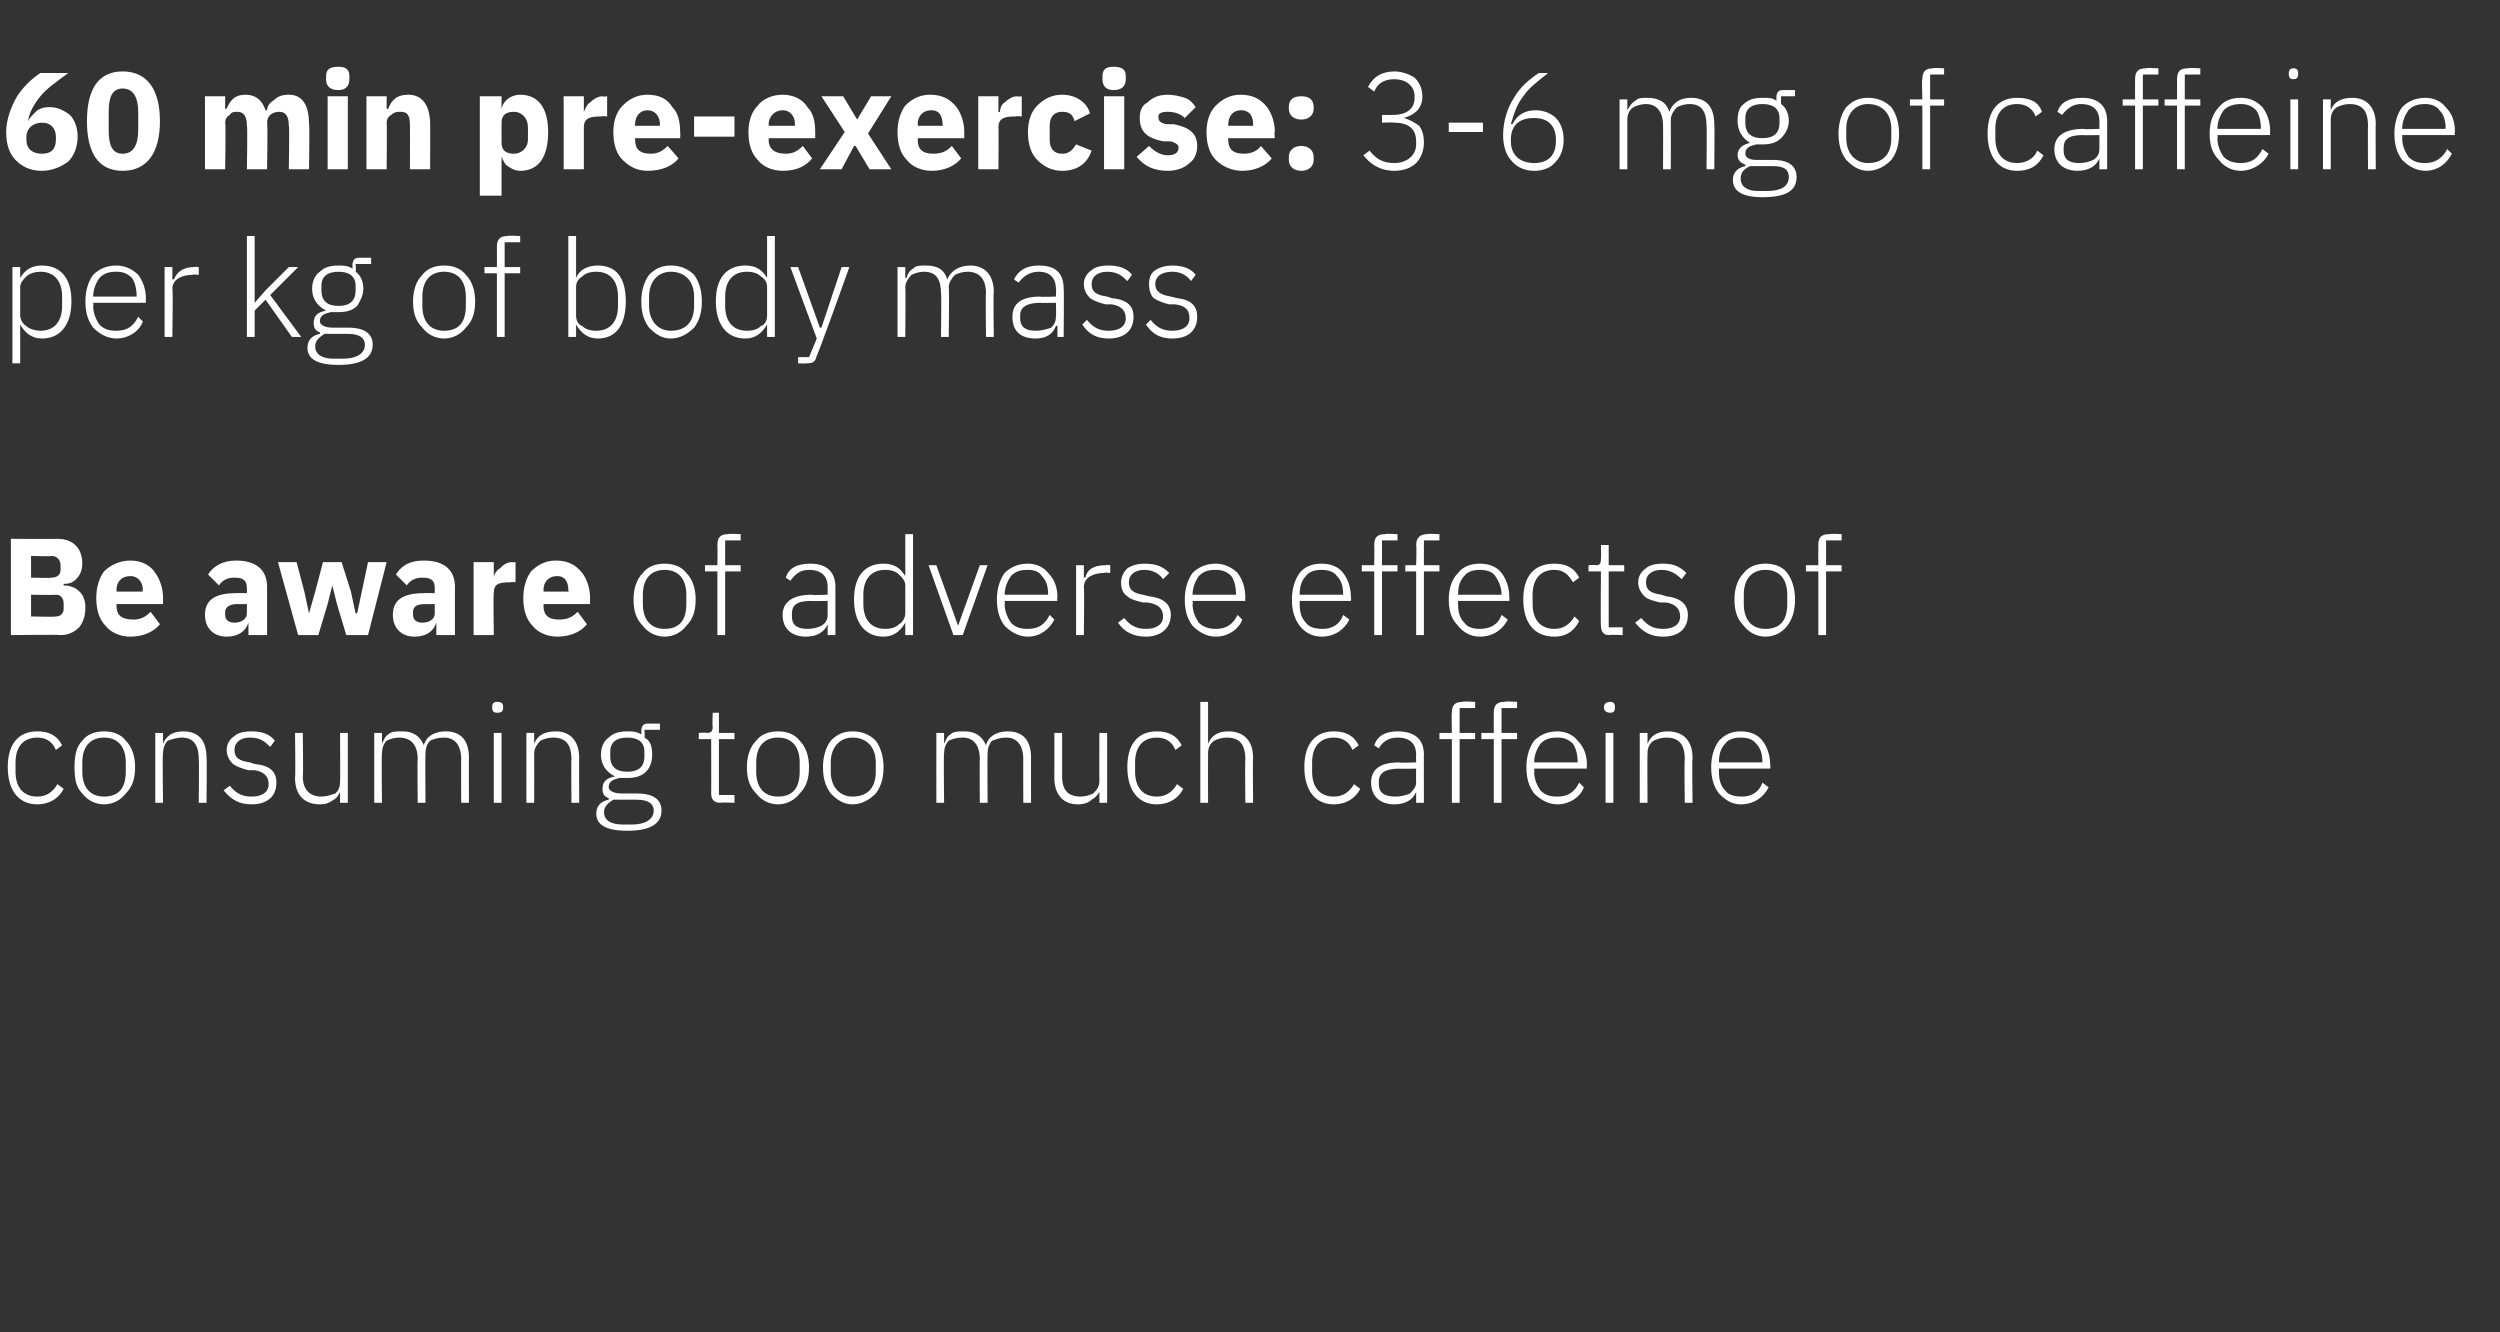 <?xml version="1.0" standalone="no"?><!DOCTYPE svg PUBLIC "-//W3C//DTD SVG 1.1//EN" "http://www.w3.org/Graphics/SVG/1.1/DTD/svg11.dtd"><svg xmlns="http://www.w3.org/2000/svg" version="1.1" width="161px" height="85.8px" viewBox="0 -4 161 85.8" style="top:-4px"><rect x="0" y="-4" width="161" height="85.8" fill="#333333" stroke="none"/>  <desc>60 min pre exercise: 3 6 mg of caffeine per kg of body mass Be aware of adverse effects of consuming too much caffeine</desc>  <defs/>  <g id="Polygon136203">    <path d="M 4.1 46.8 C 4.1 46.8 3.7 46.5 3.7 46.5 C 3.4 47 3 47.3 2.4 47.3 C 1.5 47.3 1 46.7 1 45.7 C 1 45.7 1 45.1 1 45.1 C 1 44.1 1.5 43.5 2.4 43.5 C 3 43.5 3.4 43.8 3.6 44.3 C 3.6 44.3 4 44 4 44 C 3.7 43.4 3.2 43.1 2.4 43.1 C 1.2 43.1 0.5 43.9 0.5 45.4 C 0.5 46.9 1.2 47.8 2.4 47.8 C 3.2 47.8 3.8 47.4 4.1 46.8 Z M 8.1 47.1 C 8.5 46.7 8.7 46.2 8.7 45.4 C 8.7 44.7 8.5 44.1 8.1 43.7 C 7.8 43.3 7.3 43.1 6.7 43.1 C 6.1 43.1 5.6 43.3 5.3 43.7 C 4.9 44.1 4.8 44.7 4.8 45.4 C 4.8 46.2 4.9 46.7 5.3 47.1 C 5.6 47.5 6.1 47.8 6.7 47.8 C 7.3 47.8 7.8 47.5 8.1 47.1 Z M 5.3 45.7 C 5.3 45.7 5.3 45.1 5.3 45.1 C 5.3 44.1 5.8 43.5 6.7 43.5 C 7.6 43.5 8.1 44.1 8.1 45.1 C 8.1 45.1 8.1 45.7 8.1 45.7 C 8.1 46.8 7.6 47.3 6.7 47.3 C 5.8 47.3 5.3 46.7 5.3 45.7 Z M 10.5 47.7 C 10.5 47.7 10.45 44.5 10.5 44.5 C 10.5 44.2 10.6 43.9 10.8 43.7 C 11.1 43.6 11.4 43.5 11.7 43.5 C 12.4 43.5 12.8 43.9 12.8 44.9 C 12.83 44.86 12.8 47.7 12.8 47.7 L 13.3 47.7 C 13.3 47.7 13.33 44.77 13.3 44.8 C 13.3 43.7 12.8 43.1 11.8 43.1 C 11.1 43.1 10.7 43.4 10.5 43.9 C 10.48 43.87 10.5 43.9 10.5 43.9 L 10.5 43.2 L 10 43.2 L 10 47.7 L 10.5 47.7 Z M 17.8 46.4 C 17.8 45.7 17.4 45.3 16.4 45.2 C 16.4 45.2 16.1 45.1 16.1 45.1 C 15.4 45 15.1 44.8 15.1 44.3 C 15.1 43.8 15.5 43.5 16.1 43.5 C 16.8 43.5 17.1 43.8 17.4 44.1 C 17.4 44.1 17.7 43.7 17.7 43.7 C 17.4 43.3 16.9 43.1 16.2 43.1 C 15.7 43.1 15.3 43.2 15.1 43.4 C 14.8 43.6 14.6 43.9 14.6 44.3 C 14.6 44.7 14.8 45 15 45.2 C 15.3 45.4 15.6 45.5 16 45.6 C 16 45.6 16.4 45.6 16.4 45.6 C 17 45.7 17.3 46 17.3 46.5 C 17.3 47 16.9 47.3 16.2 47.3 C 15.6 47.3 15.2 47.1 14.8 46.6 C 14.8 46.6 14.4 46.9 14.4 46.9 C 14.9 47.5 15.4 47.8 16.2 47.8 C 17.2 47.8 17.8 47.3 17.8 46.4 Z M 21.9 47.7 L 22.4 47.7 L 22.4 43.2 L 21.9 43.2 C 21.9 43.2 21.92 46.32 21.9 46.3 C 21.9 46.7 21.8 46.9 21.6 47.1 C 21.3 47.2 21 47.3 20.7 47.3 C 20 47.3 19.5 46.9 19.5 46 C 19.54 45.96 19.5 43.2 19.5 43.2 L 19 43.2 C 19 43.2 19.04 46.05 19 46.1 C 19 47.2 19.6 47.8 20.6 47.8 C 21 47.8 21.2 47.7 21.5 47.5 C 21.7 47.4 21.8 47.2 21.9 47 C 21.89 46.95 21.9 47 21.9 47 L 21.9 47.7 Z M 24.6 47.7 C 24.6 47.7 24.56 44.5 24.6 44.5 C 24.6 44.2 24.7 43.9 24.9 43.7 C 25.1 43.6 25.4 43.5 25.7 43.5 C 26.5 43.5 26.9 44 26.9 44.9 C 26.87 44.86 26.9 47.7 26.9 47.7 L 27.4 47.7 C 27.4 47.7 27.38 44.5 27.4 44.5 C 27.4 44.2 27.5 43.9 27.7 43.7 C 27.9 43.6 28.2 43.5 28.6 43.5 C 29.3 43.5 29.7 44 29.7 44.9 C 29.69 44.86 29.7 47.7 29.7 47.7 L 30.2 47.7 C 30.2 47.7 30.19 44.77 30.2 44.8 C 30.2 43.7 29.7 43.1 28.7 43.1 C 27.9 43.1 27.4 43.5 27.3 44 C 27.3 44 27.3 44 27.3 44 C 27 43.3 26.5 43.1 25.9 43.1 C 25.5 43.1 25.2 43.1 25 43.3 C 24.8 43.4 24.7 43.7 24.6 43.9 C 24.59 43.87 24.6 43.9 24.6 43.9 L 24.6 43.2 L 24.1 43.2 L 24.1 47.7 L 24.6 47.7 Z M 32.4 41.6 C 32.4 41.6 32.4 41.5 32.4 41.5 C 32.4 41.3 32.3 41.2 32 41.2 C 31.8 41.2 31.7 41.3 31.7 41.5 C 31.7 41.5 31.7 41.6 31.7 41.6 C 31.7 41.8 31.8 41.9 32 41.9 C 32.3 41.9 32.4 41.8 32.4 41.6 Z M 31.8 47.7 L 32.3 47.7 L 32.3 43.2 L 31.8 43.2 L 31.8 47.7 Z M 34.4 47.7 C 34.4 47.7 34.41 44.5 34.4 44.5 C 34.4 44.2 34.6 43.9 34.8 43.7 C 35 43.6 35.3 43.5 35.6 43.5 C 36.4 43.5 36.8 43.9 36.8 44.9 C 36.78 44.86 36.8 47.7 36.8 47.7 L 37.3 47.7 C 37.3 47.7 37.29 44.77 37.3 44.8 C 37.3 43.7 36.7 43.1 35.8 43.1 C 35 43.1 34.6 43.4 34.4 43.9 C 34.43 43.87 34.4 43.9 34.4 43.9 L 34.4 43.2 L 33.9 43.2 L 33.9 47.7 L 34.4 47.7 Z M 41 47.1 C 41 47.1 40 47.1 40 47.1 C 39.5 47.1 39.2 46.9 39.2 46.7 C 39.2 46.3 39.5 46.2 39.9 46.1 C 40.1 46.1 40.2 46.1 40.4 46.1 C 40.9 46.1 41.3 46 41.6 45.7 C 41.9 45.4 42 45 42 44.6 C 42 44.1 41.9 43.7 41.5 43.5 C 41.54 43.47 41.5 43 41.5 43 L 42.5 43 L 42.5 42.6 C 42.5 42.6 41.68 42.6 41.7 42.6 C 41.4 42.6 41.3 42.8 41.3 43.1 C 41.3 43.1 41.3 43.3 41.3 43.3 C 41 43.1 40.7 43.1 40.4 43.1 C 39.9 43.1 39.5 43.2 39.2 43.5 C 38.9 43.7 38.7 44.1 38.7 44.6 C 38.7 45.2 39 45.7 39.6 46 C 39.6 46 39.6 46 39.6 46 C 39.1 46.1 38.8 46.3 38.8 46.8 C 38.8 47.1 38.9 47.3 39.2 47.4 C 39.2 47.4 39.2 47.5 39.2 47.5 C 38.7 47.6 38.4 47.9 38.4 48.4 C 38.4 49.1 39 49.5 40.4 49.5 C 41.8 49.5 42.6 49.1 42.6 48.2 C 42.6 47.5 42.1 47.1 41 47.1 Z M 40.7 49.1 C 40.7 49.1 40.1 49.1 40.1 49.1 C 39.3 49.1 38.9 48.8 38.9 48.3 C 38.9 47.9 39.2 47.7 39.5 47.5 C 39.5 47.5 41 47.5 41 47.5 C 41.8 47.5 42.1 47.8 42.1 48.2 C 42.1 48.8 41.5 49.1 40.7 49.1 Z M 39.3 44.7 C 39.3 44.7 39.3 44.4 39.3 44.4 C 39.3 43.8 39.7 43.5 40.4 43.5 C 41.1 43.5 41.5 43.8 41.5 44.4 C 41.5 44.4 41.5 44.7 41.5 44.7 C 41.5 45.4 41.1 45.7 40.4 45.7 C 39.7 45.7 39.3 45.4 39.3 44.7 Z M 47.3 47.7 L 47.3 47.2 L 46.3 47.2 L 46.3 43.6 L 47.3 43.6 L 47.3 43.2 L 46.3 43.2 L 46.3 41.9 L 45.9 41.9 C 45.9 41.9 45.86 42.82 45.9 42.8 C 45.9 43.1 45.8 43.2 45.5 43.2 C 45.54 43.16 45 43.2 45 43.2 L 45 43.6 L 45.8 43.6 C 45.8 43.6 45.81 47.11 45.8 47.1 C 45.8 47.5 46 47.7 46.4 47.7 C 46.37 47.66 47.3 47.7 47.3 47.7 Z M 51.5 47.1 C 51.9 46.7 52.1 46.2 52.1 45.4 C 52.1 44.7 51.9 44.1 51.5 43.7 C 51.2 43.3 50.7 43.1 50.1 43.1 C 49.5 43.1 49 43.3 48.7 43.7 C 48.3 44.1 48.1 44.7 48.1 45.4 C 48.1 46.2 48.3 46.7 48.7 47.1 C 49 47.5 49.5 47.8 50.1 47.8 C 50.7 47.8 51.2 47.5 51.5 47.1 Z M 48.7 45.7 C 48.7 45.7 48.7 45.1 48.7 45.1 C 48.7 44.1 49.2 43.5 50.1 43.5 C 51 43.5 51.5 44.1 51.5 45.1 C 51.5 45.1 51.5 45.7 51.5 45.7 C 51.5 46.8 51 47.3 50.1 47.3 C 49.2 47.3 48.7 46.7 48.7 45.7 Z M 56.4 47.1 C 56.7 46.7 56.9 46.2 56.9 45.4 C 56.9 44.7 56.7 44.1 56.4 43.7 C 56 43.3 55.5 43.1 54.9 43.1 C 54.3 43.1 53.9 43.3 53.5 43.7 C 53.2 44.1 53 44.7 53 45.4 C 53 46.2 53.2 46.7 53.5 47.1 C 53.9 47.5 54.3 47.8 54.9 47.8 C 55.5 47.8 56 47.5 56.4 47.1 Z M 53.5 45.7 C 53.5 45.7 53.5 45.1 53.5 45.1 C 53.5 44.1 54.1 43.5 54.9 43.5 C 55.8 43.5 56.4 44.1 56.4 45.1 C 56.4 45.1 56.4 45.7 56.4 45.7 C 56.4 46.8 55.8 47.3 54.9 47.3 C 54.1 47.3 53.5 46.7 53.5 45.7 Z M 60.8 47.7 C 60.8 47.7 60.76 44.5 60.8 44.5 C 60.8 44.2 60.9 43.9 61.1 43.7 C 61.3 43.6 61.6 43.5 62 43.5 C 62.7 43.5 63.1 44 63.1 44.9 C 63.08 44.86 63.1 47.7 63.1 47.7 L 63.6 47.7 C 63.6 47.7 63.58 44.5 63.6 44.5 C 63.6 44.2 63.7 43.9 63.9 43.7 C 64.2 43.6 64.4 43.5 64.8 43.5 C 65.5 43.5 65.9 44 65.9 44.9 C 65.89 44.86 65.9 47.7 65.9 47.7 L 66.4 47.7 C 66.4 47.7 66.39 44.77 66.4 44.8 C 66.4 43.7 65.9 43.1 64.9 43.1 C 64.1 43.1 63.6 43.5 63.5 44 C 63.5 44 63.5 44 63.5 44 C 63.2 43.3 62.7 43.1 62.1 43.1 C 61.7 43.1 61.4 43.1 61.2 43.3 C 61 43.4 60.9 43.7 60.8 43.9 C 60.79 43.87 60.8 43.9 60.8 43.9 L 60.8 43.2 L 60.3 43.2 L 60.3 47.7 L 60.8 47.7 Z M 70.8 47.7 L 71.3 47.7 L 71.3 43.2 L 70.8 43.2 C 70.8 43.2 70.79 46.32 70.8 46.3 C 70.8 46.7 70.6 46.9 70.4 47.1 C 70.2 47.2 69.9 47.3 69.6 47.3 C 68.8 47.3 68.4 46.9 68.4 46 C 68.41 45.96 68.4 43.2 68.4 43.2 L 67.9 43.2 C 67.9 43.2 67.91 46.05 67.9 46.1 C 67.9 47.2 68.5 47.8 69.4 47.8 C 69.8 47.8 70.1 47.7 70.3 47.5 C 70.5 47.4 70.7 47.2 70.8 47 C 70.75 46.95 70.8 47 70.8 47 L 70.8 47.7 Z M 76.2 46.8 C 76.2 46.8 75.8 46.5 75.8 46.5 C 75.5 47 75.1 47.3 74.5 47.3 C 73.6 47.3 73.1 46.7 73.1 45.7 C 73.1 45.7 73.1 45.1 73.1 45.1 C 73.1 44.1 73.6 43.5 74.5 43.5 C 75.1 43.5 75.5 43.8 75.7 44.3 C 75.7 44.3 76.1 44 76.1 44 C 75.8 43.4 75.3 43.1 74.5 43.1 C 73.3 43.1 72.6 43.9 72.6 45.4 C 72.6 46.9 73.3 47.8 74.5 47.8 C 75.3 47.8 75.9 47.4 76.2 46.8 Z M 77.3 47.7 L 77.8 47.7 C 77.8 47.7 77.79 44.5 77.8 44.5 C 77.8 44.2 77.9 43.9 78.2 43.7 C 78.4 43.6 78.7 43.5 79 43.5 C 79.8 43.5 80.2 43.9 80.2 44.9 C 80.17 44.86 80.2 47.7 80.2 47.7 L 80.7 47.7 C 80.7 47.7 80.67 44.77 80.7 44.8 C 80.7 43.7 80.1 43.1 79.1 43.1 C 78.4 43.1 78 43.4 77.8 43.9 C 77.82 43.87 77.8 43.9 77.8 43.9 L 77.8 41.2 L 77.3 41.2 L 77.3 47.7 Z M 87.6 46.8 C 87.6 46.8 87.2 46.5 87.2 46.5 C 86.9 47 86.5 47.3 85.9 47.3 C 85 47.3 84.5 46.7 84.5 45.7 C 84.5 45.7 84.5 45.1 84.5 45.1 C 84.5 44.1 85 43.5 85.9 43.5 C 86.5 43.5 86.9 43.8 87.1 44.3 C 87.1 44.3 87.5 44 87.5 44 C 87.2 43.4 86.7 43.1 85.9 43.1 C 84.7 43.1 84 43.9 84 45.4 C 84 46.9 84.7 47.8 85.9 47.8 C 86.7 47.8 87.3 47.4 87.6 46.8 Z M 91.7 44.6 C 91.69 44.56 91.7 47.7 91.7 47.7 L 91.2 47.7 L 91.2 47 C 91.2 47 91.17 46.95 91.2 47 C 91 47.5 90.5 47.8 89.8 47.8 C 88.9 47.8 88.3 47.3 88.3 46.4 C 88.3 45.6 88.8 45.1 90.1 45.1 C 90.15 45.14 91.2 45.1 91.2 45.1 C 91.2 45.1 91.18 44.61 91.2 44.6 C 91.2 43.9 90.8 43.5 90 43.5 C 89.4 43.5 89 43.8 88.8 44.2 C 88.8 44.2 88.5 44 88.5 44 C 88.7 43.4 89.2 43.1 90 43.1 C 91.1 43.1 91.7 43.6 91.7 44.6 Z M 91.2 45.5 C 91.2 45.5 90.13 45.52 90.1 45.5 C 89.2 45.5 88.8 45.8 88.8 46.3 C 88.8 46.3 88.8 46.5 88.8 46.5 C 88.8 47.1 89.2 47.3 89.9 47.3 C 90.2 47.3 90.6 47.2 90.8 47.1 C 91 46.9 91.2 46.7 91.2 46.4 C 91.18 46.35 91.2 45.5 91.2 45.5 Z M 93.5 47.7 L 94 47.7 L 94 43.6 L 95 43.6 L 95 43.2 L 94 43.2 L 94 41.6 L 95 41.6 L 95 41.2 C 95 41.2 94.18 41.15 94.2 41.2 C 93.7 41.2 93.5 41.4 93.5 41.9 C 93.47 41.9 93.5 43.2 93.5 43.2 L 92.7 43.2 L 92.7 43.6 L 93.5 43.6 L 93.5 47.7 Z M 96.2 47.7 L 96.7 47.7 L 96.7 43.6 L 97.7 43.6 L 97.7 43.2 L 96.7 43.2 L 96.7 41.6 L 97.7 41.6 L 97.7 41.2 C 97.7 41.2 96.89 41.15 96.9 41.2 C 96.4 41.2 96.2 41.4 96.2 41.9 C 96.19 41.9 96.2 43.2 96.2 43.2 L 95.4 43.2 L 95.4 43.6 L 96.2 43.6 L 96.2 47.7 Z M 102 46.7 C 102 46.7 101.7 46.4 101.7 46.4 C 101.4 47 101 47.3 100.3 47.3 C 99.8 47.3 99.5 47.2 99.2 46.9 C 99 46.6 98.8 46.2 98.8 45.7 C 98.83 45.73 98.8 45.5 98.8 45.5 L 102.2 45.5 C 102.2 45.5 102.17 45.27 102.2 45.3 C 102.2 44.6 102 44.1 101.6 43.7 C 101.3 43.3 100.8 43.1 100.3 43.1 C 99.7 43.1 99.2 43.3 98.8 43.7 C 98.5 44.1 98.3 44.7 98.3 45.4 C 98.3 46.2 98.5 46.7 98.8 47.1 C 99.2 47.5 99.7 47.8 100.3 47.8 C 101.1 47.8 101.8 47.3 102 46.7 Z M 101.3 43.9 C 101.5 44.2 101.6 44.6 101.6 45.1 C 101.62 45.05 101.6 45.1 101.6 45.1 L 98.8 45.1 C 98.8 45.1 98.83 45.08 98.8 45.1 C 98.8 44.6 99 44.2 99.2 43.9 C 99.5 43.6 99.8 43.5 100.3 43.5 C 100.7 43.5 101 43.6 101.3 43.9 Z M 104 41.6 C 104 41.6 104 41.5 104 41.5 C 104 41.3 103.9 41.2 103.7 41.2 C 103.5 41.2 103.3 41.3 103.3 41.5 C 103.3 41.5 103.3 41.6 103.3 41.6 C 103.3 41.8 103.5 41.9 103.7 41.9 C 103.9 41.9 104 41.8 104 41.6 Z M 103.4 47.7 L 103.9 47.7 L 103.9 43.2 L 103.4 43.2 L 103.4 47.7 Z M 106.1 47.7 C 106.1 47.7 106.08 44.5 106.1 44.5 C 106.1 44.2 106.2 43.9 106.5 43.7 C 106.7 43.6 107 43.5 107.3 43.5 C 108.1 43.5 108.5 43.9 108.5 44.9 C 108.46 44.86 108.5 47.7 108.5 47.7 L 109 47.7 C 109 47.7 108.96 44.77 109 44.8 C 109 43.7 108.4 43.1 107.4 43.1 C 106.7 43.1 106.3 43.4 106.1 43.9 C 106.11 43.87 106.1 43.9 106.1 43.9 L 106.1 43.2 L 105.6 43.2 L 105.6 47.7 L 106.1 47.7 Z M 113.9 46.7 C 113.9 46.7 113.5 46.4 113.5 46.4 C 113.3 47 112.8 47.3 112.2 47.3 C 111.7 47.3 111.3 47.2 111.1 46.9 C 110.8 46.6 110.7 46.2 110.7 45.7 C 110.7 45.73 110.7 45.5 110.7 45.5 L 114 45.5 C 114 45.5 114.04 45.27 114 45.3 C 114 44.6 113.8 44.1 113.5 43.7 C 113.2 43.3 112.7 43.1 112.1 43.1 C 111.5 43.1 111.1 43.3 110.7 43.7 C 110.4 44.1 110.2 44.7 110.2 45.4 C 110.2 46.2 110.4 46.7 110.7 47.1 C 111.1 47.5 111.5 47.8 112.1 47.8 C 113 47.8 113.6 47.3 113.9 46.7 Z M 113.1 43.9 C 113.4 44.2 113.5 44.6 113.5 45.1 C 113.49 45.05 113.5 45.1 113.5 45.1 L 110.7 45.1 C 110.7 45.1 110.7 45.08 110.7 45.1 C 110.7 44.6 110.8 44.2 111.1 43.9 C 111.3 43.6 111.7 43.5 112.1 43.5 C 112.5 43.5 112.9 43.6 113.1 43.9 Z " stroke="none" fill="#fff"/>  </g>  <g id="Polygon136202">    <path d="M 0.7 36.9 C 0.7 36.9 3.93 36.86 3.9 36.9 C 4.4 36.9 4.8 36.7 5.1 36.4 C 5.4 36 5.5 35.6 5.5 35.1 C 5.5 34.6 5.3 34.2 5 34 C 4.8 33.8 4.4 33.7 4.1 33.7 C 4.1 33.7 4.1 33.6 4.1 33.6 C 4.5 33.6 4.7 33.5 4.9 33.3 C 5.1 33.1 5.3 32.8 5.3 32.3 C 5.3 31.3 4.7 30.7 3.7 30.7 C 3.66 30.72 0.7 30.7 0.7 30.7 L 0.7 36.9 Z M 2 34.3 C 2 34.3 3.56 34.33 3.6 34.3 C 3.9 34.3 4.1 34.5 4.1 34.9 C 4.1 34.9 4.1 35.2 4.1 35.2 C 4.1 35.5 3.9 35.7 3.6 35.7 C 3.56 35.74 2 35.7 2 35.7 L 2 34.3 Z M 2 31.8 C 2 31.8 3.34 31.85 3.3 31.8 C 3.7 31.8 3.9 32.1 3.9 32.4 C 3.9 32.4 3.9 32.7 3.9 32.7 C 3.9 33 3.7 33.2 3.3 33.2 C 3.34 33.24 2 33.2 2 33.2 L 2 31.8 Z M 10.3 36.2 C 10.3 36.2 9.7 35.4 9.7 35.4 C 9.4 35.7 9.1 35.9 8.6 35.9 C 7.8 35.9 7.5 35.6 7.5 35 C 7.53 34.95 7.5 34.9 7.5 34.9 L 10.5 34.9 C 10.5 34.9 10.5 34.5 10.5 34.5 C 10.5 33.9 10.3 33.3 10 32.9 C 9.7 32.4 9.1 32.1 8.4 32.1 C 7.7 32.1 7.1 32.4 6.7 32.8 C 6.4 33.2 6.2 33.8 6.2 34.5 C 6.2 35.3 6.4 35.9 6.8 36.3 C 7.1 36.7 7.7 37 8.4 37 C 9.2 37 9.9 36.7 10.3 36.2 Z M 9.2 34 C 9.15 34.04 9.2 34.1 9.2 34.1 L 7.5 34.1 C 7.5 34.1 7.53 34.05 7.5 34 C 7.5 33.5 7.8 33.1 8.4 33.1 C 8.9 33.1 9.2 33.5 9.2 34 Z M 17.2 33.8 C 17.2 33.83 17.2 36.9 17.2 36.9 L 16 36.9 L 16 36.1 C 16 36.1 15.98 36.05 16 36.1 C 15.8 36.7 15.3 37 14.6 37 C 13.7 37 13.2 36.4 13.2 35.6 C 13.2 34.6 13.9 34.2 15.2 34.2 C 15.17 34.18 15.9 34.2 15.9 34.2 C 15.9 34.2 15.9 33.89 15.9 33.9 C 15.9 33.4 15.7 33.2 15.1 33.2 C 14.6 33.2 14.3 33.4 14.1 33.7 C 14.1 33.7 13.4 33 13.4 33 C 13.7 32.5 14.3 32.1 15.2 32.1 C 16.5 32.1 17.2 32.7 17.2 33.8 Z M 15.9 34.9 C 15.9 34.9 15.27 34.92 15.3 34.9 C 14.8 34.9 14.5 35.1 14.5 35.4 C 14.5 35.4 14.5 35.6 14.5 35.6 C 14.5 35.9 14.7 36.1 15.1 36.1 C 15.5 36.1 15.9 35.9 15.9 35.5 C 15.9 35.46 15.9 34.9 15.9 34.9 Z M 19.2 36.9 L 20.5 36.9 L 21.1 34.9 L 21.4 33.7 L 21.4 33.7 L 21.7 34.9 L 22.3 36.9 L 23.7 36.9 L 24.9 32.2 L 23.7 32.2 L 23.3 34.1 L 23 35.5 L 22.9 35.5 L 22.6 34.1 L 22 32.2 L 20.8 32.2 L 20.3 34.1 L 19.9 35.5 L 19.9 35.5 L 19.6 34.1 L 19.1 32.2 L 17.9 32.2 L 19.2 36.9 Z M 29.3 33.8 C 29.29 33.83 29.3 36.9 29.3 36.9 L 28.1 36.9 L 28.1 36.1 C 28.1 36.1 28.07 36.05 28.1 36.1 C 27.9 36.7 27.4 37 26.7 37 C 25.8 37 25.3 36.4 25.3 35.6 C 25.3 34.6 26 34.2 27.3 34.2 C 27.26 34.18 28 34.2 28 34.2 C 28 34.2 27.99 33.89 28 33.9 C 28 33.4 27.8 33.2 27.2 33.2 C 26.7 33.2 26.4 33.4 26.2 33.7 C 26.2 33.7 25.5 33 25.5 33 C 25.8 32.5 26.3 32.1 27.3 32.1 C 28.6 32.1 29.3 32.7 29.3 33.8 Z M 28 34.9 C 28 34.9 27.36 34.92 27.4 34.9 C 26.8 34.9 26.6 35.1 26.6 35.4 C 26.6 35.4 26.6 35.6 26.6 35.6 C 26.6 35.9 26.8 36.1 27.2 36.1 C 27.6 36.1 28 35.9 28 35.5 C 27.99 35.46 28 34.9 28 34.9 Z M 31.8 36.9 C 31.8 36.9 31.76 34.16 31.8 34.2 C 31.8 33.6 32.1 33.5 32.9 33.5 C 32.89 33.46 33.2 33.5 33.2 33.5 L 33.2 32.2 C 33.2 32.2 32.98 32.24 33 32.2 C 32.6 32.2 32.4 32.4 32.2 32.6 C 32 32.7 31.8 33 31.8 33.2 C 31.8 33.25 31.8 33.2 31.8 33.2 L 31.8 32.2 L 30.5 32.2 L 30.5 36.9 L 31.8 36.9 Z M 37.8 36.2 C 37.8 36.2 37.2 35.4 37.2 35.4 C 36.9 35.7 36.6 35.9 36 35.9 C 35.3 35.9 35 35.6 35 35 C 35.02 34.95 35 34.9 35 34.9 L 38 34.9 C 38 34.9 37.99 34.5 38 34.5 C 38 33.9 37.8 33.3 37.5 32.9 C 37.1 32.4 36.6 32.1 35.8 32.1 C 35.1 32.1 34.6 32.4 34.2 32.8 C 33.9 33.2 33.7 33.8 33.7 34.5 C 33.7 35.3 33.9 35.9 34.3 36.3 C 34.6 36.7 35.2 37 35.9 37 C 36.7 37 37.4 36.7 37.8 36.2 Z M 36.6 34 C 36.64 34.04 36.6 34.1 36.6 34.1 L 35 34.1 C 35 34.1 35.02 34.05 35 34 C 35 33.5 35.3 33.1 35.9 33.1 C 36.4 33.1 36.6 33.5 36.6 34 Z M 44.2 36.3 C 44.6 35.9 44.8 35.4 44.8 34.6 C 44.8 33.9 44.6 33.3 44.2 32.9 C 43.9 32.5 43.4 32.3 42.8 32.3 C 42.2 32.3 41.7 32.5 41.4 32.9 C 41 33.3 40.8 33.9 40.8 34.6 C 40.8 35.4 41 35.9 41.4 36.3 C 41.7 36.7 42.2 37 42.8 37 C 43.4 37 43.9 36.7 44.2 36.3 Z M 41.4 34.9 C 41.4 34.9 41.4 34.3 41.4 34.3 C 41.4 33.3 41.9 32.7 42.8 32.7 C 43.7 32.7 44.2 33.3 44.2 34.3 C 44.2 34.3 44.2 34.9 44.2 34.9 C 44.2 36 43.7 36.5 42.8 36.5 C 41.9 36.5 41.4 35.9 41.4 34.9 Z M 46.2 36.9 L 46.7 36.9 L 46.7 32.8 L 47.7 32.8 L 47.7 32.4 L 46.7 32.4 L 46.7 30.8 L 47.7 30.8 L 47.7 30.4 C 47.7 30.4 46.92 30.35 46.9 30.4 C 46.4 30.4 46.2 30.6 46.2 31.1 C 46.22 31.1 46.2 32.4 46.2 32.4 L 45.4 32.4 L 45.4 32.8 L 46.2 32.8 L 46.2 36.9 Z M 53.8 33.8 C 53.8 33.76 53.8 36.9 53.8 36.9 L 53.3 36.9 L 53.3 36.2 C 53.3 36.2 53.28 36.15 53.3 36.2 C 53.1 36.7 52.6 37 51.9 37 C 51 37 50.4 36.5 50.4 35.6 C 50.4 34.8 51 34.3 52.3 34.3 C 52.26 34.34 53.3 34.3 53.3 34.3 C 53.3 34.3 53.3 33.81 53.3 33.8 C 53.3 33.1 52.9 32.7 52.1 32.7 C 51.5 32.7 51.2 33 50.9 33.4 C 50.9 33.4 50.6 33.2 50.6 33.2 C 50.8 32.6 51.3 32.3 52.2 32.3 C 53.2 32.3 53.8 32.8 53.8 33.8 Z M 53.3 34.7 C 53.3 34.7 52.24 34.72 52.2 34.7 C 51.3 34.7 51 35 51 35.5 C 51 35.5 51 35.7 51 35.7 C 51 36.3 51.4 36.5 52 36.5 C 52.4 36.5 52.7 36.4 52.9 36.3 C 53.2 36.1 53.3 35.9 53.3 35.6 C 53.3 35.55 53.3 34.7 53.3 34.7 Z M 58.3 36.9 L 58.8 36.9 L 58.8 30.4 L 58.3 30.4 L 58.3 33.1 C 58.3 33.1 58.26 33.08 58.3 33.1 C 58 32.6 57.6 32.3 56.9 32.3 C 55.7 32.3 55 33.1 55 34.6 C 55 36.1 55.7 37 56.9 37 C 57.6 37 58 36.6 58.3 36.1 C 58.26 36.14 58.3 36.1 58.3 36.1 L 58.3 36.9 Z M 55.6 34.9 C 55.6 34.9 55.6 34.3 55.6 34.3 C 55.6 33.3 56.1 32.7 57 32.7 C 57.4 32.7 57.7 32.8 57.9 33 C 58.1 33.2 58.3 33.4 58.3 33.7 C 58.3 33.7 58.3 35.5 58.3 35.5 C 58.3 35.8 58.1 36.1 57.9 36.2 C 57.7 36.4 57.4 36.5 57 36.5 C 56.1 36.5 55.6 35.9 55.6 34.9 Z M 61.4 36.9 L 62 36.9 L 63.6 32.4 L 63.1 32.4 L 61.7 36.3 L 61.7 36.3 L 60.3 32.4 L 59.8 32.4 L 61.4 36.9 Z M 67.9 35.9 C 67.9 35.9 67.6 35.6 67.6 35.6 C 67.3 36.2 66.9 36.5 66.2 36.5 C 65.7 36.5 65.4 36.4 65.1 36.1 C 64.9 35.8 64.7 35.4 64.7 34.9 C 64.72 34.93 64.7 34.7 64.7 34.7 L 68.1 34.7 C 68.1 34.7 68.06 34.47 68.1 34.5 C 68.1 33.8 67.9 33.3 67.5 32.9 C 67.2 32.5 66.7 32.3 66.2 32.3 C 65.6 32.3 65.1 32.5 64.7 32.9 C 64.4 33.3 64.2 33.9 64.2 34.6 C 64.2 35.4 64.4 35.9 64.7 36.3 C 65.1 36.7 65.6 37 66.2 37 C 67 37 67.6 36.5 67.9 35.9 Z M 67.1 33.1 C 67.4 33.4 67.5 33.8 67.5 34.3 C 67.51 34.25 67.5 34.3 67.5 34.3 L 64.7 34.3 C 64.7 34.3 64.72 34.28 64.7 34.3 C 64.7 33.8 64.9 33.4 65.1 33.1 C 65.4 32.8 65.7 32.7 66.2 32.7 C 66.6 32.7 66.9 32.8 67.1 33.1 Z M 69.8 36.9 C 69.8 36.9 69.84 33.78 69.8 33.8 C 69.8 33.2 70.4 32.9 71.1 32.9 C 71.12 32.85 71.5 32.9 71.5 32.9 L 71.5 32.4 C 71.5 32.4 71.22 32.36 71.2 32.4 C 70.4 32.4 70 32.7 69.9 33.2 C 69.87 33.17 69.8 33.2 69.8 33.2 L 69.8 32.4 L 69.3 32.4 L 69.3 36.9 L 69.8 36.9 Z M 75.4 35.6 C 75.4 34.9 74.9 34.5 74 34.4 C 74 34.4 73.6 34.3 73.6 34.3 C 73 34.2 72.7 34 72.7 33.5 C 72.7 33 73.1 32.7 73.7 32.7 C 74.3 32.7 74.7 33 74.9 33.3 C 74.9 33.3 75.3 32.9 75.3 32.9 C 74.9 32.5 74.5 32.3 73.7 32.3 C 73.3 32.3 72.9 32.4 72.6 32.6 C 72.4 32.8 72.2 33.1 72.2 33.5 C 72.2 33.9 72.3 34.2 72.6 34.4 C 72.8 34.6 73.2 34.7 73.6 34.8 C 73.6 34.8 73.9 34.8 73.9 34.8 C 74.6 34.9 74.9 35.2 74.9 35.7 C 74.9 36.2 74.5 36.5 73.8 36.5 C 73.2 36.5 72.8 36.3 72.4 35.8 C 72.4 35.8 72 36.1 72 36.1 C 72.4 36.7 73 37 73.8 37 C 74.7 37 75.4 36.5 75.4 35.6 Z M 80 35.9 C 80 35.9 79.7 35.6 79.7 35.6 C 79.4 36.2 79 36.5 78.3 36.5 C 77.9 36.5 77.5 36.4 77.2 36.1 C 77 35.8 76.8 35.4 76.8 34.9 C 76.84 34.93 76.8 34.7 76.8 34.7 L 80.2 34.7 C 80.2 34.7 80.18 34.47 80.2 34.5 C 80.2 33.8 80 33.3 79.7 32.9 C 79.3 32.5 78.8 32.3 78.3 32.3 C 77.7 32.3 77.2 32.5 76.8 32.9 C 76.5 33.3 76.3 33.9 76.3 34.6 C 76.3 35.4 76.5 35.9 76.8 36.3 C 77.2 36.7 77.7 37 78.3 37 C 79.1 37 79.8 36.5 80 35.9 Z M 79.3 33.1 C 79.5 33.4 79.6 33.8 79.6 34.3 C 79.63 34.25 79.6 34.3 79.6 34.3 L 76.8 34.3 C 76.8 34.3 76.84 34.28 76.8 34.3 C 76.8 33.8 77 33.4 77.2 33.1 C 77.5 32.8 77.8 32.7 78.3 32.7 C 78.7 32.7 79 32.8 79.3 33.1 Z M 86.9 35.9 C 86.9 35.9 86.5 35.6 86.5 35.6 C 86.3 36.2 85.8 36.5 85.2 36.5 C 84.7 36.5 84.3 36.4 84.1 36.1 C 83.8 35.8 83.7 35.4 83.7 34.9 C 83.7 34.93 83.7 34.7 83.7 34.7 L 87 34.7 C 87 34.7 87.03 34.47 87 34.5 C 87 33.8 86.8 33.3 86.5 32.9 C 86.2 32.5 85.7 32.3 85.1 32.3 C 84.5 32.3 84 32.5 83.7 32.9 C 83.4 33.3 83.2 33.9 83.2 34.6 C 83.2 35.4 83.4 35.9 83.7 36.3 C 84 36.7 84.5 37 85.1 37 C 86 37 86.6 36.5 86.9 35.9 Z M 86.1 33.1 C 86.4 33.4 86.5 33.8 86.5 34.3 C 86.49 34.25 86.5 34.3 86.5 34.3 L 83.7 34.3 C 83.7 34.3 83.7 34.28 83.7 34.3 C 83.7 33.8 83.8 33.4 84.1 33.1 C 84.3 32.8 84.7 32.7 85.1 32.7 C 85.5 32.7 85.9 32.8 86.1 33.1 Z M 88.5 36.9 L 89 36.9 L 89 32.8 L 90 32.8 L 90 32.4 L 89 32.4 L 89 30.8 L 90 30.8 L 90 30.4 C 90 30.4 89.22 30.35 89.2 30.4 C 88.7 30.4 88.5 30.6 88.5 31.1 C 88.52 31.1 88.5 32.4 88.5 32.4 L 87.7 32.4 L 87.7 32.8 L 88.5 32.8 L 88.5 36.9 Z M 91.2 36.9 L 91.7 36.9 L 91.7 32.8 L 92.7 32.8 L 92.7 32.4 L 91.7 32.4 L 91.7 30.8 L 92.7 30.8 L 92.7 30.4 C 92.7 30.4 91.94 30.35 91.9 30.4 C 91.5 30.4 91.2 30.6 91.2 31.1 C 91.24 31.1 91.2 32.4 91.2 32.4 L 90.5 32.4 L 90.5 32.8 L 91.2 32.8 L 91.2 36.9 Z M 97.1 35.9 C 97.1 35.9 96.7 35.6 96.7 35.6 C 96.5 36.2 96 36.5 95.3 36.5 C 94.9 36.5 94.5 36.4 94.3 36.1 C 94 35.8 93.9 35.4 93.9 34.9 C 93.88 34.93 93.9 34.7 93.9 34.7 L 97.2 34.7 C 97.2 34.7 97.21 34.47 97.2 34.5 C 97.2 33.8 97 33.3 96.7 32.9 C 96.4 32.5 95.9 32.3 95.3 32.3 C 94.7 32.3 94.2 32.5 93.9 32.9 C 93.5 33.3 93.3 33.9 93.3 34.6 C 93.3 35.4 93.5 35.9 93.9 36.3 C 94.2 36.7 94.7 37 95.3 37 C 96.2 37 96.8 36.5 97.1 35.9 Z M 96.3 33.1 C 96.5 33.4 96.7 33.8 96.7 34.3 C 96.67 34.25 96.7 34.3 96.7 34.3 L 93.9 34.3 C 93.9 34.3 93.88 34.28 93.9 34.3 C 93.9 33.8 94 33.4 94.3 33.1 C 94.5 32.8 94.9 32.7 95.3 32.7 C 95.7 32.7 96.1 32.8 96.3 33.1 Z M 101.7 36 C 101.7 36 101.4 35.7 101.4 35.7 C 101.1 36.2 100.7 36.5 100.1 36.5 C 99.2 36.5 98.7 35.9 98.7 34.9 C 98.7 34.9 98.7 34.3 98.7 34.3 C 98.7 33.3 99.2 32.7 100.1 32.7 C 100.7 32.7 101 33 101.3 33.5 C 101.3 33.5 101.7 33.2 101.7 33.2 C 101.4 32.6 100.9 32.3 100.1 32.3 C 98.8 32.3 98.1 33.1 98.1 34.6 C 98.1 36.1 98.8 37 100.1 37 C 100.9 37 101.4 36.6 101.7 36 Z M 104.5 36.9 L 104.5 36.4 L 103.6 36.4 L 103.6 32.8 L 104.6 32.8 L 104.6 32.4 L 103.6 32.4 L 103.6 31.1 L 103.1 31.1 C 103.1 31.1 103.12 32.02 103.1 32 C 103.1 32.3 103 32.4 102.8 32.4 C 102.8 32.36 102.3 32.4 102.3 32.4 L 102.3 32.8 L 103.1 32.8 C 103.1 32.8 103.07 36.31 103.1 36.3 C 103.1 36.7 103.3 36.9 103.6 36.9 C 103.63 36.86 104.5 36.9 104.5 36.9 Z M 108.7 35.6 C 108.7 34.9 108.2 34.5 107.3 34.4 C 107.3 34.4 107 34.3 107 34.3 C 106.3 34.2 106 34 106 33.5 C 106 33 106.4 32.7 107 32.7 C 107.6 32.7 108 33 108.3 33.3 C 108.3 33.3 108.6 32.9 108.6 32.9 C 108.2 32.5 107.8 32.3 107.1 32.3 C 106.6 32.3 106.2 32.4 106 32.6 C 105.7 32.8 105.5 33.1 105.5 33.5 C 105.5 33.9 105.7 34.2 105.9 34.4 C 106.1 34.6 106.5 34.7 106.9 34.8 C 106.9 34.8 107.3 34.8 107.3 34.8 C 107.9 34.9 108.2 35.2 108.2 35.7 C 108.2 36.2 107.8 36.5 107.1 36.5 C 106.5 36.5 106.1 36.3 105.7 35.8 C 105.7 35.8 105.3 36.1 105.3 36.1 C 105.8 36.7 106.3 37 107.1 37 C 108.1 37 108.7 36.5 108.7 35.6 Z M 115.1 36.3 C 115.4 35.9 115.6 35.4 115.6 34.6 C 115.6 33.9 115.4 33.3 115.1 32.9 C 114.8 32.5 114.3 32.3 113.7 32.3 C 113.1 32.3 112.6 32.5 112.3 32.9 C 111.9 33.3 111.7 33.9 111.7 34.6 C 111.7 35.4 111.9 35.9 112.3 36.3 C 112.6 36.7 113.1 37 113.7 37 C 114.3 37 114.8 36.7 115.1 36.3 Z M 112.3 34.9 C 112.3 34.9 112.3 34.3 112.3 34.3 C 112.3 33.3 112.8 32.7 113.7 32.7 C 114.6 32.7 115.1 33.3 115.1 34.3 C 115.1 34.3 115.1 34.9 115.1 34.9 C 115.1 36 114.6 36.5 113.7 36.5 C 112.8 36.5 112.3 35.9 112.3 34.9 Z M 117.1 36.9 L 117.6 36.9 L 117.6 32.8 L 118.6 32.8 L 118.6 32.4 L 117.6 32.4 L 117.6 30.8 L 118.6 30.8 L 118.6 30.4 C 118.6 30.4 117.8 30.35 117.8 30.4 C 117.3 30.4 117.1 30.6 117.1 31.1 C 117.09 31.1 117.1 32.4 117.1 32.4 L 116.3 32.4 L 116.3 32.8 L 117.1 32.8 L 117.1 36.9 Z " stroke="none" fill="#fff"/>  </g>  <g id="Polygon136201">    <path d="M 0.8 19.4 L 1.3 19.4 L 1.3 16.9 C 1.3 16.9 1.35 16.94 1.3 16.9 C 1.6 17.4 2 17.8 2.7 17.8 C 3.9 17.8 4.6 16.9 4.6 15.4 C 4.6 13.9 3.9 13.1 2.7 13.1 C 2 13.1 1.6 13.4 1.3 13.9 C 1.35 13.88 1.3 13.9 1.3 13.9 L 1.3 13.2 L 0.8 13.2 L 0.8 19.4 Z M 1.7 17 C 1.5 16.9 1.3 16.6 1.3 16.3 C 1.3 16.3 1.3 14.5 1.3 14.5 C 1.3 14.2 1.5 14 1.7 13.8 C 1.9 13.6 2.3 13.5 2.6 13.5 C 3.5 13.5 4 14.1 4 15.1 C 4 15.1 4 15.7 4 15.7 C 4 16.7 3.5 17.3 2.6 17.3 C 2.3 17.3 1.9 17.2 1.7 17 Z M 9.2 16.7 C 9.2 16.7 8.9 16.4 8.9 16.4 C 8.6 17 8.2 17.3 7.5 17.3 C 7 17.3 6.7 17.2 6.4 16.9 C 6.2 16.6 6 16.2 6 15.7 C 6.04 15.73 6 15.5 6 15.5 L 9.4 15.5 C 9.4 15.5 9.37 15.27 9.4 15.3 C 9.4 14.6 9.2 14.1 8.9 13.7 C 8.5 13.3 8 13.1 7.5 13.1 C 6.9 13.1 6.4 13.3 6 13.7 C 5.7 14.1 5.5 14.7 5.5 15.4 C 5.5 16.2 5.7 16.7 6 17.1 C 6.4 17.5 6.9 17.8 7.5 17.8 C 8.3 17.8 9 17.3 9.2 16.7 Z M 8.5 13.9 C 8.7 14.2 8.8 14.6 8.8 15.1 C 8.83 15.05 8.8 15.1 8.8 15.1 L 6 15.1 C 6 15.1 6.04 15.08 6 15.1 C 6 14.6 6.2 14.2 6.4 13.9 C 6.7 13.6 7 13.5 7.5 13.5 C 7.9 13.5 8.2 13.6 8.5 13.9 Z M 11.1 17.7 C 11.1 17.7 11.15 14.58 11.1 14.6 C 11.1 14 11.7 13.7 12.4 13.7 C 12.43 13.65 12.8 13.7 12.8 13.7 L 12.8 13.2 C 12.8 13.2 12.53 13.16 12.5 13.2 C 11.8 13.2 11.4 13.5 11.2 14 C 11.18 13.97 11.1 14 11.1 14 L 11.1 13.2 L 10.6 13.2 L 10.6 17.7 L 11.1 17.7 Z M 15.9 17.7 L 16.4 17.7 L 16.4 16 L 17.1 15.3 L 18.8 17.7 L 19.4 17.7 L 17.4 15 L 19.2 13.2 L 18.6 13.2 L 17.1 14.7 L 16.4 15.5 L 16.4 15.5 L 16.4 11.2 L 15.9 11.2 L 15.9 17.7 Z M 22.4 17.1 C 22.4 17.1 21.4 17.1 21.4 17.1 C 20.9 17.1 20.6 16.9 20.6 16.7 C 20.6 16.3 20.9 16.2 21.3 16.1 C 21.5 16.1 21.6 16.1 21.8 16.1 C 22.3 16.1 22.7 16 23 15.7 C 23.2 15.4 23.4 15 23.4 14.6 C 23.4 14.1 23.2 13.7 22.9 13.5 C 22.94 13.47 22.9 13 22.9 13 L 23.9 13 L 23.9 12.6 C 23.9 12.6 23.08 12.6 23.1 12.6 C 22.8 12.6 22.7 12.8 22.7 13.1 C 22.7 13.1 22.7 13.3 22.7 13.3 C 22.4 13.1 22.1 13.1 21.8 13.1 C 21.3 13.1 20.9 13.2 20.6 13.5 C 20.3 13.7 20.1 14.1 20.1 14.6 C 20.1 15.2 20.4 15.7 21 16 C 21 16 21 16 21 16 C 20.5 16.1 20.2 16.3 20.2 16.8 C 20.2 17.1 20.3 17.3 20.6 17.4 C 20.6 17.4 20.6 17.5 20.6 17.5 C 20.1 17.6 19.8 17.9 19.8 18.4 C 19.8 19.1 20.4 19.5 21.8 19.5 C 23.2 19.5 24 19.1 24 18.2 C 24 17.5 23.5 17.1 22.4 17.1 Z M 22.1 19.1 C 22.1 19.1 21.5 19.1 21.5 19.1 C 20.7 19.1 20.3 18.8 20.3 18.3 C 20.3 17.9 20.6 17.7 20.9 17.5 C 20.9 17.5 22.4 17.5 22.4 17.5 C 23.2 17.5 23.5 17.8 23.5 18.2 C 23.5 18.8 22.9 19.1 22.1 19.1 Z M 20.7 14.7 C 20.7 14.7 20.7 14.4 20.7 14.4 C 20.7 13.8 21.1 13.5 21.8 13.5 C 22.5 13.5 22.9 13.8 22.9 14.4 C 22.9 14.4 22.9 14.7 22.9 14.7 C 22.9 15.4 22.5 15.7 21.8 15.7 C 21.1 15.7 20.7 15.4 20.7 14.7 Z M 30 17.1 C 30.4 16.7 30.6 16.2 30.6 15.4 C 30.6 14.7 30.4 14.1 30 13.7 C 29.7 13.3 29.2 13.1 28.6 13.1 C 28 13.1 27.5 13.3 27.2 13.7 C 26.8 14.1 26.6 14.7 26.6 15.4 C 26.6 16.2 26.8 16.7 27.2 17.1 C 27.5 17.5 28 17.8 28.6 17.8 C 29.2 17.8 29.7 17.5 30 17.1 Z M 27.2 15.7 C 27.2 15.7 27.2 15.1 27.2 15.1 C 27.2 14.1 27.7 13.5 28.6 13.5 C 29.5 13.5 30 14.1 30 15.1 C 30 15.1 30 15.7 30 15.7 C 30 16.8 29.5 17.3 28.6 17.3 C 27.7 17.3 27.2 16.7 27.2 15.7 Z M 32 17.7 L 32.5 17.7 L 32.5 13.6 L 33.5 13.6 L 33.5 13.2 L 32.5 13.2 L 32.5 11.6 L 33.5 11.6 L 33.5 11.2 C 33.5 11.2 32.71 11.15 32.7 11.2 C 32.2 11.2 32 11.4 32 11.9 C 32.01 11.9 32 13.2 32 13.2 L 31.2 13.2 L 31.2 13.6 L 32 13.6 L 32 17.7 Z M 36.6 17.7 L 37.1 17.7 L 37.1 16.9 C 37.1 16.9 37.12 16.94 37.1 16.9 C 37.4 17.4 37.8 17.8 38.5 17.8 C 39.7 17.8 40.3 16.9 40.3 15.4 C 40.3 13.9 39.7 13.1 38.5 13.1 C 37.8 13.1 37.3 13.4 37.1 13.9 C 37.12 13.88 37.1 13.9 37.1 13.9 L 37.1 11.2 L 36.6 11.2 L 36.6 17.7 Z M 37.5 17 C 37.2 16.9 37.1 16.6 37.1 16.3 C 37.1 16.3 37.1 14.5 37.1 14.5 C 37.1 14.2 37.2 14 37.5 13.8 C 37.7 13.6 38 13.5 38.4 13.5 C 39.3 13.5 39.8 14.1 39.8 15.1 C 39.8 15.1 39.8 15.7 39.8 15.7 C 39.8 16.7 39.3 17.3 38.4 17.3 C 38 17.3 37.7 17.2 37.5 17 Z M 44.7 17.1 C 45 16.7 45.2 16.2 45.2 15.4 C 45.2 14.7 45 14.1 44.7 13.7 C 44.3 13.3 43.8 13.1 43.2 13.1 C 42.6 13.1 42.2 13.3 41.8 13.7 C 41.5 14.1 41.3 14.7 41.3 15.4 C 41.3 16.2 41.5 16.7 41.8 17.1 C 42.2 17.5 42.6 17.8 43.2 17.8 C 43.8 17.8 44.3 17.5 44.7 17.1 Z M 41.8 15.7 C 41.8 15.7 41.8 15.1 41.8 15.1 C 41.8 14.1 42.4 13.5 43.2 13.5 C 44.1 13.5 44.7 14.1 44.7 15.1 C 44.7 15.1 44.7 15.7 44.7 15.7 C 44.7 16.8 44.1 17.3 43.2 17.3 C 42.4 17.3 41.8 16.7 41.8 15.7 Z M 49.4 17.7 L 49.9 17.7 L 49.9 11.2 L 49.4 11.2 L 49.4 13.9 C 49.4 13.9 49.37 13.88 49.4 13.9 C 49.1 13.4 48.7 13.1 48 13.1 C 46.8 13.1 46.1 13.9 46.1 15.4 C 46.1 16.9 46.8 17.8 48 17.8 C 48.7 17.8 49.1 17.4 49.4 16.9 C 49.37 16.94 49.4 16.9 49.4 16.9 L 49.4 17.7 Z M 46.7 15.7 C 46.7 15.7 46.7 15.1 46.7 15.1 C 46.7 14.1 47.2 13.5 48.1 13.5 C 48.5 13.5 48.8 13.6 49 13.8 C 49.3 14 49.4 14.2 49.4 14.5 C 49.4 14.5 49.4 16.3 49.4 16.3 C 49.4 16.6 49.3 16.9 49 17 C 48.8 17.2 48.5 17.3 48.1 17.3 C 47.2 17.3 46.7 16.7 46.7 15.7 Z M 52.9 17.1 L 52.8 17.1 L 51.4 13.2 L 50.9 13.2 L 52.6 17.8 L 52.1 19 L 51.4 19 L 51.4 19.4 C 51.4 19.4 51.9 19.42 51.9 19.4 C 52.4 19.4 52.5 19.3 52.6 18.9 C 52.65 18.93 54.7 13.2 54.7 13.2 L 54.2 13.2 L 52.9 17.1 Z M 58.3 17.7 C 58.3 17.7 58.33 14.5 58.3 14.5 C 58.3 14.2 58.5 13.9 58.7 13.7 C 58.9 13.6 59.2 13.5 59.5 13.5 C 60.3 13.5 60.6 14 60.6 14.9 C 60.64 14.86 60.6 17.7 60.6 17.7 L 61.1 17.7 C 61.1 17.7 61.14 14.5 61.1 14.5 C 61.1 14.2 61.3 13.9 61.5 13.7 C 61.7 13.6 62 13.5 62.3 13.5 C 63.1 13.5 63.5 14 63.5 14.9 C 63.46 14.86 63.5 17.7 63.5 17.7 L 64 17.7 C 64 17.7 63.96 14.77 64 14.8 C 64 13.7 63.4 13.1 62.5 13.1 C 61.7 13.1 61.2 13.5 61 14 C 61 14 61 14 61 14 C 60.8 13.3 60.3 13.1 59.6 13.1 C 59.2 13.1 59 13.1 58.8 13.3 C 58.6 13.4 58.4 13.7 58.4 13.9 C 58.35 13.87 58.3 13.9 58.3 13.9 L 58.3 13.2 L 57.8 13.2 L 57.8 17.7 L 58.3 17.7 Z M 68.5 14.6 C 68.53 14.56 68.5 17.7 68.5 17.7 L 68.1 17.7 L 68.1 17 C 68.1 17 68.01 16.95 68 17 C 67.8 17.5 67.4 17.8 66.7 17.8 C 65.7 17.8 65.2 17.3 65.2 16.4 C 65.2 15.6 65.7 15.1 67 15.1 C 66.99 15.14 68 15.1 68 15.1 C 68 15.1 68.03 14.61 68 14.6 C 68 13.9 67.6 13.5 66.9 13.5 C 66.3 13.5 65.9 13.8 65.6 14.2 C 65.6 14.2 65.3 14 65.3 14 C 65.6 13.4 66.1 13.1 66.9 13.1 C 68 13.1 68.5 13.6 68.5 14.6 Z M 68 15.5 C 68 15.5 66.98 15.52 67 15.5 C 66.1 15.5 65.7 15.8 65.7 16.3 C 65.7 16.3 65.7 16.5 65.7 16.5 C 65.7 17.1 66.1 17.3 66.7 17.3 C 67.1 17.3 67.4 17.2 67.7 17.1 C 67.9 16.9 68 16.7 68 16.4 C 68.03 16.35 68 15.5 68 15.5 Z M 73 16.4 C 73 15.7 72.6 15.3 71.6 15.2 C 71.6 15.2 71.3 15.1 71.3 15.1 C 70.6 15 70.3 14.8 70.3 14.3 C 70.3 13.8 70.7 13.5 71.3 13.5 C 72 13.5 72.3 13.8 72.6 14.1 C 72.6 14.1 72.9 13.7 72.9 13.7 C 72.6 13.3 72.1 13.1 71.4 13.1 C 70.9 13.1 70.5 13.2 70.3 13.4 C 70 13.6 69.8 13.9 69.8 14.3 C 69.8 14.7 70 15 70.2 15.2 C 70.5 15.4 70.8 15.5 71.2 15.6 C 71.2 15.6 71.6 15.6 71.6 15.6 C 72.2 15.7 72.5 16 72.5 16.5 C 72.5 17 72.1 17.3 71.4 17.3 C 70.8 17.3 70.4 17.1 70 16.6 C 70 16.6 69.7 16.9 69.7 16.9 C 70.1 17.5 70.6 17.8 71.4 17.8 C 72.4 17.8 73 17.3 73 16.4 Z M 77.1 16.4 C 77.1 15.7 76.7 15.3 75.8 15.2 C 75.8 15.2 75.4 15.1 75.4 15.1 C 74.8 15 74.4 14.8 74.4 14.3 C 74.4 13.8 74.8 13.5 75.5 13.5 C 76.1 13.5 76.5 13.8 76.7 14.1 C 76.7 14.1 77 13.7 77 13.7 C 76.7 13.3 76.2 13.1 75.5 13.1 C 75.1 13.1 74.7 13.2 74.4 13.4 C 74.1 13.6 74 13.9 74 14.3 C 74 14.7 74.1 15 74.3 15.2 C 74.6 15.4 74.9 15.5 75.3 15.6 C 75.3 15.6 75.7 15.6 75.7 15.6 C 76.4 15.7 76.6 16 76.6 16.5 C 76.6 17 76.2 17.3 75.5 17.3 C 74.9 17.3 74.5 17.1 74.1 16.6 C 74.1 16.6 73.8 16.9 73.8 16.9 C 74.2 17.5 74.7 17.8 75.5 17.8 C 76.5 17.8 77.1 17.3 77.1 16.4 Z " stroke="none" fill="#fff"/>  </g>  <g id="Polygon136200">    <path d="M 4.4 6.4 C 4.8 6 5 5.4 5 4.8 C 5 4.2 4.8 3.7 4.5 3.4 C 4.1 3.1 3.7 2.9 3.2 2.9 C 2.8 2.9 2.5 3 2.3 3.2 C 2.1 3.4 1.9 3.6 1.8 3.8 C 1.8 3.8 1.8 3.8 1.8 3.8 C 1.9 3.2 2.2 2.7 2.6 2.2 C 3 1.7 3.6 1.3 4.4 0.7 C 4.4 0.7 2.6 0.7 2.6 0.7 C 2 1.1 1.5 1.6 1.1 2.2 C 0.7 2.9 0.4 3.7 0.4 4.5 C 0.4 5.3 0.6 5.9 1 6.3 C 1.4 6.7 1.9 7 2.7 7 C 3.4 7 4 6.7 4.4 6.4 Z M 1.7 5 C 1.7 5 1.7 4.8 1.7 4.8 C 1.7 4.3 2.1 3.9 2.7 3.9 C 3.3 3.9 3.6 4.3 3.6 4.8 C 3.6 4.8 3.6 5 3.6 5 C 3.6 5.6 3.3 5.9 2.7 5.9 C 2.1 5.9 1.7 5.6 1.7 5 Z M 10.3 3.8 C 10.3 1.8 9.5 0.6 7.9 0.6 C 6.3 0.6 5.6 1.8 5.6 3.8 C 5.6 5.8 6.3 7 7.9 7 C 9.5 7 10.3 5.8 10.3 3.8 Z M 7 4.4 C 7 4.4 7 3.2 7 3.2 C 7 2.3 7.2 1.7 7.9 1.7 C 8.6 1.7 8.9 2.3 8.9 3.2 C 8.9 3.2 8.9 4.4 8.9 4.4 C 8.9 5.3 8.6 5.9 7.9 5.9 C 7.2 5.9 7 5.3 7 4.4 Z M 14.5 6.9 C 14.5 6.9 14.55 3.87 14.5 3.9 C 14.5 3.7 14.6 3.5 14.8 3.4 C 14.9 3.2 15.1 3.2 15.3 3.2 C 15.7 3.2 15.9 3.5 15.9 4.1 C 15.95 4.07 15.9 6.9 15.9 6.9 L 17.2 6.9 C 17.2 6.9 17.25 3.87 17.2 3.9 C 17.2 3.4 17.6 3.2 18 3.2 C 18.4 3.2 18.6 3.5 18.6 4.1 C 18.65 4.07 18.6 6.9 18.6 6.9 L 19.9 6.9 C 19.9 6.9 19.95 3.97 19.9 4 C 19.9 2.8 19.5 2.1 18.6 2.1 C 18.2 2.1 17.9 2.2 17.7 2.4 C 17.4 2.6 17.2 2.8 17.2 3.1 C 17.2 3.1 17.1 3.1 17.1 3.1 C 16.9 2.5 16.5 2.1 15.8 2.1 C 15.1 2.1 14.8 2.5 14.6 3 C 14.6 3.03 14.5 3 14.5 3 L 14.5 2.2 L 13.2 2.2 L 13.2 6.9 L 14.5 6.9 Z M 22.5 1.1 C 22.5 1.1 22.5 0.9 22.5 0.9 C 22.5 0.5 22.3 0.3 21.8 0.3 C 21.2 0.3 21 0.5 21 0.9 C 21 0.9 21 1.1 21 1.1 C 21 1.5 21.2 1.8 21.8 1.8 C 22.3 1.8 22.5 1.5 22.5 1.1 Z M 21.1 6.9 L 22.4 6.9 L 22.4 2.2 L 21.1 2.2 L 21.1 6.9 Z M 24.9 6.9 C 24.9 6.9 24.93 3.87 24.9 3.9 C 24.9 3.7 25 3.5 25.2 3.4 C 25.4 3.2 25.6 3.2 25.8 3.2 C 26.3 3.2 26.4 3.5 26.4 4.1 C 26.41 4.07 26.4 6.9 26.4 6.9 L 27.7 6.9 C 27.7 6.9 27.71 3.97 27.7 4 C 27.7 2.8 27.2 2.1 26.3 2.1 C 25.5 2.1 25.2 2.5 25 3 C 24.98 3.03 24.9 3 24.9 3 L 24.9 2.2 L 23.6 2.2 L 23.6 6.9 L 24.9 6.9 Z M 30.9 8.6 L 32.3 8.6 L 32.3 6.1 C 32.3 6.1 32.3 6.09 32.3 6.1 C 32.4 6.3 32.5 6.6 32.7 6.7 C 33 6.9 33.2 7 33.5 7 C 34.7 7 35.3 6.1 35.3 4.5 C 35.3 3 34.7 2.1 33.5 2.1 C 32.9 2.1 32.4 2.5 32.3 3 C 32.3 3.02 32.3 3 32.3 3 L 32.3 2.2 L 30.9 2.2 L 30.9 8.6 Z M 32.3 5.2 C 32.3 5.2 32.3 3.9 32.3 3.9 C 32.3 3.4 32.6 3.2 33.1 3.2 C 33.6 3.2 34 3.6 34 4.2 C 34 4.2 34 5 34 5 C 34 5.5 33.6 5.9 33.1 5.9 C 32.6 5.9 32.3 5.7 32.3 5.2 Z M 37.6 6.9 C 37.6 6.9 37.6 4.16 37.6 4.2 C 37.6 3.6 38 3.5 38.7 3.5 C 38.73 3.46 39.1 3.5 39.1 3.5 L 39.1 2.2 C 39.1 2.2 38.83 2.24 38.8 2.2 C 38.5 2.2 38.2 2.4 38 2.6 C 37.8 2.7 37.7 3 37.6 3.2 C 37.65 3.25 37.6 3.2 37.6 3.2 L 37.6 2.2 L 36.3 2.2 L 36.3 6.9 L 37.6 6.9 Z M 43.7 6.2 C 43.7 6.2 43 5.4 43 5.4 C 42.7 5.7 42.4 5.9 41.9 5.9 C 41.2 5.9 40.9 5.6 40.9 5 C 40.87 4.95 40.9 4.9 40.9 4.9 L 43.8 4.9 C 43.8 4.9 43.83 4.5 43.8 4.5 C 43.8 3.9 43.7 3.3 43.3 2.9 C 43 2.4 42.5 2.1 41.7 2.1 C 41 2.1 40.5 2.4 40.1 2.8 C 39.7 3.2 39.5 3.8 39.5 4.5 C 39.5 5.3 39.7 5.9 40.1 6.3 C 40.5 6.7 41 7 41.7 7 C 42.6 7 43.3 6.7 43.7 6.2 Z M 42.5 4 C 42.49 4.04 42.5 4.1 42.5 4.1 L 40.9 4.1 C 40.9 4.1 40.87 4.05 40.9 4 C 40.9 3.5 41.2 3.1 41.7 3.1 C 42.2 3.1 42.5 3.5 42.5 4 Z M 47.3 4.8 L 47.3 3.5 L 44.7 3.5 L 44.7 4.8 L 47.3 4.8 Z M 52.3 6.2 C 52.3 6.2 51.7 5.4 51.7 5.4 C 51.4 5.7 51.1 5.9 50.6 5.9 C 49.9 5.9 49.5 5.6 49.5 5 C 49.53 4.95 49.5 4.9 49.5 4.9 L 52.5 4.9 C 52.5 4.9 52.5 4.5 52.5 4.5 C 52.5 3.9 52.4 3.3 52 2.9 C 51.7 2.4 51.1 2.1 50.4 2.1 C 49.7 2.1 49.1 2.4 48.8 2.8 C 48.4 3.2 48.2 3.8 48.2 4.5 C 48.2 5.3 48.4 5.9 48.8 6.3 C 49.1 6.7 49.7 7 50.4 7 C 51.3 7 51.9 6.7 52.3 6.2 Z M 51.2 4 C 51.15 4.04 51.2 4.1 51.2 4.1 L 49.5 4.1 C 49.5 4.1 49.53 4.05 49.5 4 C 49.5 3.5 49.9 3.1 50.4 3.1 C 50.9 3.1 51.2 3.5 51.2 4 Z M 54.2 6.9 L 55 5.4 L 55.1 5.4 L 56 6.9 L 57.4 6.9 L 55.9 4.6 L 57.4 2.2 L 56.1 2.2 L 55.2 3.7 L 55.2 3.7 L 54.3 2.2 L 52.9 2.2 L 54.4 4.5 L 52.8 6.9 L 54.2 6.9 Z M 61.9 6.2 C 61.9 6.2 61.3 5.4 61.3 5.4 C 61 5.7 60.7 5.9 60.1 5.9 C 59.4 5.9 59.1 5.6 59.1 5 C 59.13 4.95 59.1 4.9 59.1 4.9 L 62.1 4.9 C 62.1 4.9 62.09 4.5 62.1 4.5 C 62.1 3.9 61.9 3.3 61.6 2.9 C 61.2 2.4 60.7 2.1 59.9 2.1 C 59.2 2.1 58.7 2.4 58.3 2.8 C 58 3.2 57.8 3.8 57.8 4.5 C 57.8 5.3 58 5.9 58.4 6.3 C 58.7 6.7 59.3 7 60 7 C 60.8 7 61.5 6.7 61.9 6.2 Z M 60.7 4 C 60.75 4.04 60.7 4.1 60.7 4.1 L 59.1 4.1 C 59.1 4.1 59.13 4.05 59.1 4 C 59.1 3.5 59.4 3.1 60 3.1 C 60.5 3.1 60.7 3.5 60.7 4 Z M 64.3 6.9 C 64.3 6.9 64.32 4.16 64.3 4.2 C 64.3 3.6 64.7 3.5 65.4 3.5 C 65.45 3.46 65.8 3.5 65.8 3.5 L 65.8 2.2 C 65.8 2.2 65.54 2.24 65.5 2.2 C 65.2 2.2 64.9 2.4 64.7 2.6 C 64.5 2.7 64.4 3 64.4 3.2 C 64.36 3.25 64.3 3.2 64.3 3.2 L 64.3 2.2 L 63 2.2 L 63 6.9 L 64.3 6.9 Z M 70.3 5.7 C 70.3 5.7 69.3 5.3 69.3 5.3 C 69.1 5.6 68.9 5.9 68.4 5.9 C 67.9 5.9 67.6 5.6 67.6 5 C 67.6 5 67.6 4.1 67.6 4.1 C 67.6 3.5 67.9 3.2 68.4 3.2 C 68.9 3.2 69.1 3.4 69.2 3.8 C 69.2 3.8 70.2 3.3 70.2 3.3 C 70 2.6 69.3 2.1 68.4 2.1 C 67.7 2.1 67.2 2.4 66.8 2.8 C 66.4 3.2 66.2 3.8 66.2 4.5 C 66.2 5.3 66.4 5.9 66.8 6.3 C 67.2 6.7 67.7 7 68.4 7 C 69.3 7 70 6.6 70.3 5.7 Z M 72.5 1.1 C 72.5 1.1 72.5 0.9 72.5 0.9 C 72.5 0.5 72.3 0.3 71.7 0.3 C 71.2 0.3 71 0.5 71 0.9 C 71 0.9 71 1.1 71 1.1 C 71 1.5 71.2 1.8 71.7 1.8 C 72.3 1.8 72.5 1.5 72.5 1.1 Z M 71.1 6.9 L 72.4 6.9 L 72.4 2.2 L 71.1 2.2 L 71.1 6.9 Z M 76.6 6.5 C 76.9 6.3 77.1 5.9 77.1 5.4 C 77.1 4.6 76.6 4.2 75.6 4 C 75.6 4 75.1 4 75.1 4 C 74.7 3.9 74.6 3.8 74.6 3.5 C 74.6 3.3 74.8 3.2 75.2 3.2 C 75.6 3.2 76 3.3 76.3 3.6 C 76.3 3.6 77 2.9 77 2.9 C 76.8 2.6 76.6 2.4 76.3 2.3 C 76 2.2 75.6 2.1 75.2 2.1 C 74.6 2.1 74.2 2.3 73.9 2.6 C 73.5 2.8 73.4 3.2 73.4 3.6 C 73.4 4.5 73.9 4.9 74.9 5.1 C 74.9 5.1 75.4 5.1 75.4 5.1 C 75.7 5.2 75.9 5.3 75.9 5.5 C 75.9 5.8 75.7 6 75.2 6 C 74.7 6 74.3 5.7 74 5.4 C 74 5.4 73.2 6.1 73.2 6.1 C 73.7 6.7 74.3 7 75.2 7 C 75.8 7 76.3 6.8 76.6 6.5 Z M 81.9 6.2 C 81.9 6.2 81.2 5.4 81.2 5.4 C 81 5.7 80.6 5.9 80.1 5.9 C 79.4 5.9 79.1 5.6 79.1 5 C 79.08 4.95 79.1 4.9 79.1 4.9 L 82.1 4.9 C 82.1 4.9 82.05 4.5 82.1 4.5 C 82.1 3.9 81.9 3.3 81.6 2.9 C 81.2 2.4 80.7 2.1 79.9 2.1 C 79.2 2.1 78.7 2.4 78.3 2.8 C 77.9 3.2 77.7 3.8 77.7 4.5 C 77.7 5.3 77.9 5.9 78.3 6.3 C 78.7 6.7 79.3 7 80 7 C 80.8 7 81.5 6.7 81.9 6.2 Z M 80.7 4 C 80.7 4.04 80.7 4.1 80.7 4.1 L 79.1 4.1 C 79.1 4.1 79.08 4.05 79.1 4 C 79.1 3.5 79.4 3.1 79.9 3.1 C 80.5 3.1 80.7 3.5 80.7 4 Z M 84.6 6.3 C 84.6 6.3 84.6 6.1 84.6 6.1 C 84.6 5.7 84.3 5.4 83.8 5.4 C 83.3 5.4 83 5.7 83 6.1 C 83 6.1 83 6.3 83 6.3 C 83 6.7 83.3 7 83.8 7 C 84.3 7 84.6 6.7 84.6 6.3 Z M 84.6 3 C 84.6 3 84.6 2.9 84.6 2.9 C 84.6 2.4 84.3 2.2 83.8 2.2 C 83.3 2.2 83 2.4 83 2.9 C 83 2.9 83 3 83 3 C 83 3.4 83.3 3.7 83.8 3.7 C 84.3 3.7 84.6 3.4 84.6 3 Z M 89 3.4 L 89 3.9 C 89 3.9 89.75 3.87 89.8 3.9 C 90.7 3.9 91.2 4.3 91.2 5.1 C 91.2 5.1 91.2 5.3 91.2 5.3 C 91.2 6 90.6 6.5 89.8 6.5 C 89 6.5 88.6 6.2 88.2 5.7 C 88.2 5.7 87.8 6 87.8 6 C 88.2 6.5 88.8 7 89.8 7 C 90.4 7 90.9 6.8 91.2 6.5 C 91.5 6.2 91.7 5.7 91.7 5.2 C 91.7 4.7 91.6 4.4 91.4 4.1 C 91.1 3.9 90.8 3.7 90.4 3.6 C 90.4 3.6 90.4 3.6 90.4 3.6 C 91.1 3.4 91.6 3 91.6 2.2 C 91.6 1.7 91.4 1.3 91.1 1 C 90.8 0.8 90.3 0.6 89.8 0.6 C 89.4 0.6 89 0.7 88.7 0.9 C 88.4 1.1 88.2 1.4 88.1 1.6 C 88.1 1.6 88.5 1.9 88.5 1.9 C 88.7 1.4 89.1 1.1 89.8 1.1 C 90.5 1.1 91.1 1.5 91.1 2.2 C 91.1 2.2 91.1 2.3 91.1 2.3 C 91.1 3 90.6 3.4 89.7 3.4 C 89.71 3.41 89 3.4 89 3.4 Z M 95.5 4.5 L 95.5 3.9 L 93.3 3.9 L 93.3 4.5 L 95.5 4.5 Z M 100.2 6.4 C 100.5 6.1 100.7 5.6 100.7 5 C 100.7 4.4 100.5 3.9 100.2 3.6 C 99.9 3.3 99.4 3.1 98.9 3.1 C 98.2 3.1 97.7 3.4 97.4 4 C 97.4 4 97.3 4 97.3 4 C 97.5 3.3 97.7 2.7 98.1 2.2 C 98.5 1.6 99.1 1.2 99.7 0.7 C 99.7 0.7 99.1 0.7 99.1 0.7 C 98.5 1.1 97.9 1.6 97.5 2.3 C 97.1 2.9 96.8 3.8 96.8 4.7 C 96.8 5.4 97 6 97.3 6.3 C 97.6 6.7 98.1 7 98.8 7 C 99.4 7 99.9 6.8 100.2 6.4 Z M 97.3 5.1 C 97.3 5.1 97.3 5 97.3 5 C 97.3 4.1 97.8 3.6 98.8 3.6 C 99.7 3.6 100.2 4.1 100.2 5 C 100.2 5 100.2 5.1 100.2 5.1 C 100.2 6 99.7 6.5 98.8 6.5 C 97.9 6.5 97.3 6 97.3 5.1 Z M 104.8 6.9 C 104.8 6.9 104.8 3.7 104.8 3.7 C 104.8 3.4 104.9 3.1 105.2 2.9 C 105.4 2.8 105.7 2.7 106 2.7 C 106.7 2.7 107.1 3.2 107.1 4.1 C 107.11 4.06 107.1 6.9 107.1 6.9 L 107.6 6.9 C 107.6 6.9 107.61 3.7 107.6 3.7 C 107.6 3.4 107.8 3.1 108 2.9 C 108.2 2.8 108.5 2.7 108.8 2.7 C 109.6 2.7 109.9 3.2 109.9 4.1 C 109.93 4.06 109.9 6.9 109.9 6.9 L 110.4 6.9 C 110.4 6.9 110.43 3.97 110.4 4 C 110.4 2.9 109.9 2.3 108.9 2.3 C 108.1 2.3 107.7 2.7 107.5 3.2 C 107.5 3.2 107.5 3.2 107.5 3.2 C 107.3 2.5 106.7 2.3 106.1 2.3 C 105.7 2.3 105.5 2.3 105.3 2.5 C 105.1 2.6 104.9 2.9 104.8 3.1 C 104.82 3.07 104.8 3.1 104.8 3.1 L 104.8 2.4 L 104.3 2.4 L 104.3 6.9 L 104.8 6.9 Z M 114.2 6.3 C 114.2 6.3 113.1 6.3 113.1 6.3 C 112.6 6.3 112.4 6.1 112.4 5.9 C 112.4 5.5 112.7 5.4 113.1 5.3 C 113.2 5.3 113.4 5.3 113.5 5.3 C 114 5.3 114.4 5.2 114.7 4.9 C 115 4.6 115.2 4.2 115.2 3.8 C 115.2 3.3 115 2.9 114.7 2.7 C 114.69 2.67 114.7 2.2 114.7 2.2 L 115.6 2.2 L 115.6 1.8 C 115.6 1.8 114.83 1.8 114.8 1.8 C 114.5 1.8 114.4 2 114.4 2.3 C 114.4 2.3 114.4 2.5 114.4 2.5 C 114.2 2.3 113.9 2.3 113.5 2.3 C 113 2.3 112.6 2.4 112.3 2.7 C 112 2.9 111.9 3.3 111.9 3.8 C 111.9 4.4 112.2 4.9 112.7 5.2 C 112.7 5.2 112.7 5.2 112.7 5.2 C 112.3 5.3 111.9 5.5 111.9 6 C 111.9 6.3 112.1 6.5 112.4 6.6 C 112.4 6.6 112.4 6.7 112.4 6.7 C 111.9 6.8 111.6 7.1 111.6 7.6 C 111.6 8.3 112.2 8.7 113.5 8.7 C 115 8.7 115.7 8.3 115.7 7.4 C 115.7 6.7 115.2 6.3 114.2 6.3 Z M 113.8 8.3 C 113.8 8.3 113.2 8.3 113.2 8.3 C 112.5 8.3 112.1 8 112.1 7.5 C 112.1 7.1 112.3 6.9 112.7 6.7 C 112.7 6.7 114.2 6.7 114.2 6.7 C 115 6.7 115.2 7 115.2 7.4 C 115.2 8 114.7 8.3 113.8 8.3 Z M 112.4 3.9 C 112.4 3.9 112.4 3.6 112.4 3.6 C 112.4 3 112.8 2.7 113.5 2.7 C 114.2 2.7 114.6 3 114.6 3.6 C 114.6 3.6 114.6 3.9 114.6 3.9 C 114.6 4.6 114.2 4.9 113.5 4.9 C 112.8 4.9 112.4 4.6 112.4 3.9 Z M 121.8 6.3 C 122.1 5.9 122.3 5.4 122.3 4.6 C 122.3 3.9 122.1 3.3 121.8 2.9 C 121.4 2.5 120.9 2.3 120.3 2.3 C 119.7 2.3 119.3 2.5 118.9 2.9 C 118.6 3.3 118.4 3.9 118.4 4.6 C 118.4 5.4 118.6 5.9 118.9 6.3 C 119.3 6.7 119.7 7 120.3 7 C 120.9 7 121.4 6.7 121.8 6.3 Z M 118.9 4.9 C 118.9 4.9 118.9 4.3 118.9 4.3 C 118.9 3.3 119.5 2.7 120.3 2.7 C 121.2 2.7 121.8 3.3 121.8 4.3 C 121.8 4.3 121.8 4.9 121.8 4.9 C 121.8 6 121.2 6.5 120.3 6.5 C 119.5 6.5 118.9 5.9 118.9 4.9 Z M 123.8 6.9 L 124.3 6.9 L 124.3 2.8 L 125.2 2.8 L 125.2 2.4 L 124.3 2.4 L 124.3 0.8 L 125.2 0.8 L 125.2 0.4 C 125.2 0.4 124.46 0.35 124.5 0.4 C 124 0.4 123.8 0.6 123.8 1.1 C 123.75 1.1 123.8 2.4 123.8 2.4 L 123 2.4 L 123 2.8 L 123.8 2.8 L 123.8 6.9 Z M 131.6 6 C 131.6 6 131.2 5.7 131.2 5.7 C 131 6.2 130.5 6.5 129.9 6.5 C 129 6.5 128.5 5.9 128.5 4.9 C 128.5 4.9 128.5 4.3 128.5 4.3 C 128.5 3.3 129 2.7 129.9 2.7 C 130.5 2.7 130.9 3 131.1 3.5 C 131.1 3.5 131.5 3.2 131.5 3.2 C 131.3 2.6 130.8 2.3 129.9 2.3 C 128.7 2.3 128 3.1 128 4.6 C 128 6.1 128.7 7 129.9 7 C 130.8 7 131.3 6.6 131.6 6 Z M 135.7 3.8 C 135.7 3.76 135.7 6.9 135.7 6.9 L 135.2 6.9 L 135.2 6.2 C 135.2 6.2 135.18 6.15 135.2 6.2 C 135 6.7 134.5 7 133.8 7 C 132.9 7 132.3 6.5 132.3 5.6 C 132.3 4.8 132.9 4.3 134.2 4.3 C 134.16 4.34 135.2 4.3 135.2 4.3 C 135.2 4.3 135.2 3.81 135.2 3.8 C 135.2 3.1 134.8 2.7 134 2.7 C 133.5 2.7 133.1 3 132.8 3.4 C 132.8 3.4 132.5 3.2 132.5 3.2 C 132.7 2.6 133.2 2.3 134.1 2.3 C 135.1 2.3 135.7 2.8 135.7 3.8 Z M 135.2 4.7 C 135.2 4.7 134.15 4.72 134.1 4.7 C 133.2 4.7 132.9 5 132.9 5.5 C 132.9 5.5 132.9 5.7 132.9 5.7 C 132.9 6.3 133.3 6.5 133.9 6.5 C 134.3 6.5 134.6 6.4 134.8 6.3 C 135.1 6.1 135.2 5.9 135.2 5.6 C 135.2 5.55 135.2 4.7 135.2 4.7 Z M 137.5 6.9 L 138 6.9 L 138 2.8 L 139 2.8 L 139 2.4 L 138 2.4 L 138 0.8 L 139 0.8 L 139 0.4 C 139 0.4 138.19 0.35 138.2 0.4 C 137.7 0.4 137.5 0.6 137.5 1.1 C 137.49 1.1 137.5 2.4 137.5 2.4 L 136.7 2.4 L 136.7 2.8 L 137.5 2.8 L 137.5 6.9 Z M 140.2 6.9 L 140.7 6.9 L 140.7 2.8 L 141.7 2.8 L 141.7 2.4 L 140.7 2.4 L 140.7 0.8 L 141.7 0.8 L 141.7 0.4 C 141.7 0.4 140.91 0.35 140.9 0.4 C 140.4 0.4 140.2 0.6 140.2 1.1 C 140.21 1.1 140.2 2.4 140.2 2.4 L 139.4 2.4 L 139.4 2.8 L 140.2 2.8 L 140.2 6.9 Z M 146.1 5.9 C 146.1 5.9 145.7 5.6 145.7 5.6 C 145.4 6.2 145 6.5 144.3 6.5 C 143.9 6.5 143.5 6.4 143.2 6.1 C 143 5.8 142.8 5.4 142.8 4.9 C 142.85 4.93 142.8 4.7 142.8 4.7 L 146.2 4.7 C 146.2 4.7 146.18 4.47 146.2 4.5 C 146.2 3.8 146 3.3 145.7 2.9 C 145.3 2.5 144.9 2.3 144.3 2.3 C 143.7 2.3 143.2 2.5 142.9 2.9 C 142.5 3.3 142.3 3.9 142.3 4.6 C 142.3 5.4 142.5 5.9 142.9 6.3 C 143.2 6.7 143.7 7 144.3 7 C 145.1 7 145.8 6.5 146.1 5.9 Z M 145.3 3.1 C 145.5 3.4 145.6 3.8 145.6 4.3 C 145.64 4.25 145.6 4.3 145.6 4.3 L 142.8 4.3 C 142.8 4.3 142.85 4.28 142.8 4.3 C 142.8 3.8 143 3.4 143.2 3.1 C 143.5 2.8 143.9 2.7 144.3 2.7 C 144.7 2.7 145 2.8 145.3 3.1 Z M 148 0.8 C 148 0.8 148 0.7 148 0.7 C 148 0.5 147.9 0.4 147.7 0.4 C 147.5 0.4 147.4 0.5 147.4 0.7 C 147.4 0.7 147.4 0.8 147.4 0.8 C 147.4 1 147.5 1.1 147.7 1.1 C 147.9 1.1 148 1 148 0.8 Z M 147.5 6.9 L 148 6.9 L 148 2.4 L 147.5 2.4 L 147.5 6.9 Z M 150.1 6.9 C 150.1 6.9 150.1 3.7 150.1 3.7 C 150.1 3.4 150.2 3.1 150.5 2.9 C 150.7 2.8 151 2.7 151.3 2.7 C 152.1 2.7 152.5 3.1 152.5 4.1 C 152.48 4.06 152.5 6.9 152.5 6.9 L 153 6.9 C 153 6.9 152.98 3.97 153 4 C 153 2.9 152.4 2.3 151.5 2.3 C 150.7 2.3 150.3 2.6 150.1 3.1 C 150.13 3.07 150.1 3.1 150.1 3.1 L 150.1 2.4 L 149.6 2.4 L 149.6 6.9 L 150.1 6.9 Z M 157.9 5.9 C 157.9 5.9 157.6 5.6 157.6 5.6 C 157.3 6.2 156.8 6.5 156.2 6.5 C 155.7 6.5 155.4 6.4 155.1 6.1 C 154.9 5.8 154.7 5.4 154.7 4.9 C 154.72 4.93 154.7 4.7 154.7 4.7 L 158.1 4.7 C 158.1 4.7 158.05 4.47 158.1 4.5 C 158.1 3.8 157.9 3.3 157.5 2.9 C 157.2 2.5 156.7 2.3 156.2 2.3 C 155.6 2.3 155.1 2.5 154.7 2.9 C 154.4 3.3 154.2 3.9 154.2 4.6 C 154.2 5.4 154.4 5.9 154.7 6.3 C 155.1 6.7 155.6 7 156.2 7 C 157 7 157.6 6.5 157.9 5.9 Z M 157.1 3.1 C 157.4 3.4 157.5 3.8 157.5 4.3 C 157.51 4.25 157.5 4.3 157.5 4.3 L 154.7 4.3 C 154.7 4.3 154.72 4.28 154.7 4.3 C 154.7 3.8 154.9 3.4 155.1 3.1 C 155.4 2.8 155.7 2.7 156.2 2.7 C 156.5 2.7 156.9 2.8 157.1 3.1 Z " stroke="none" fill="#fff"/>  </g></svg>